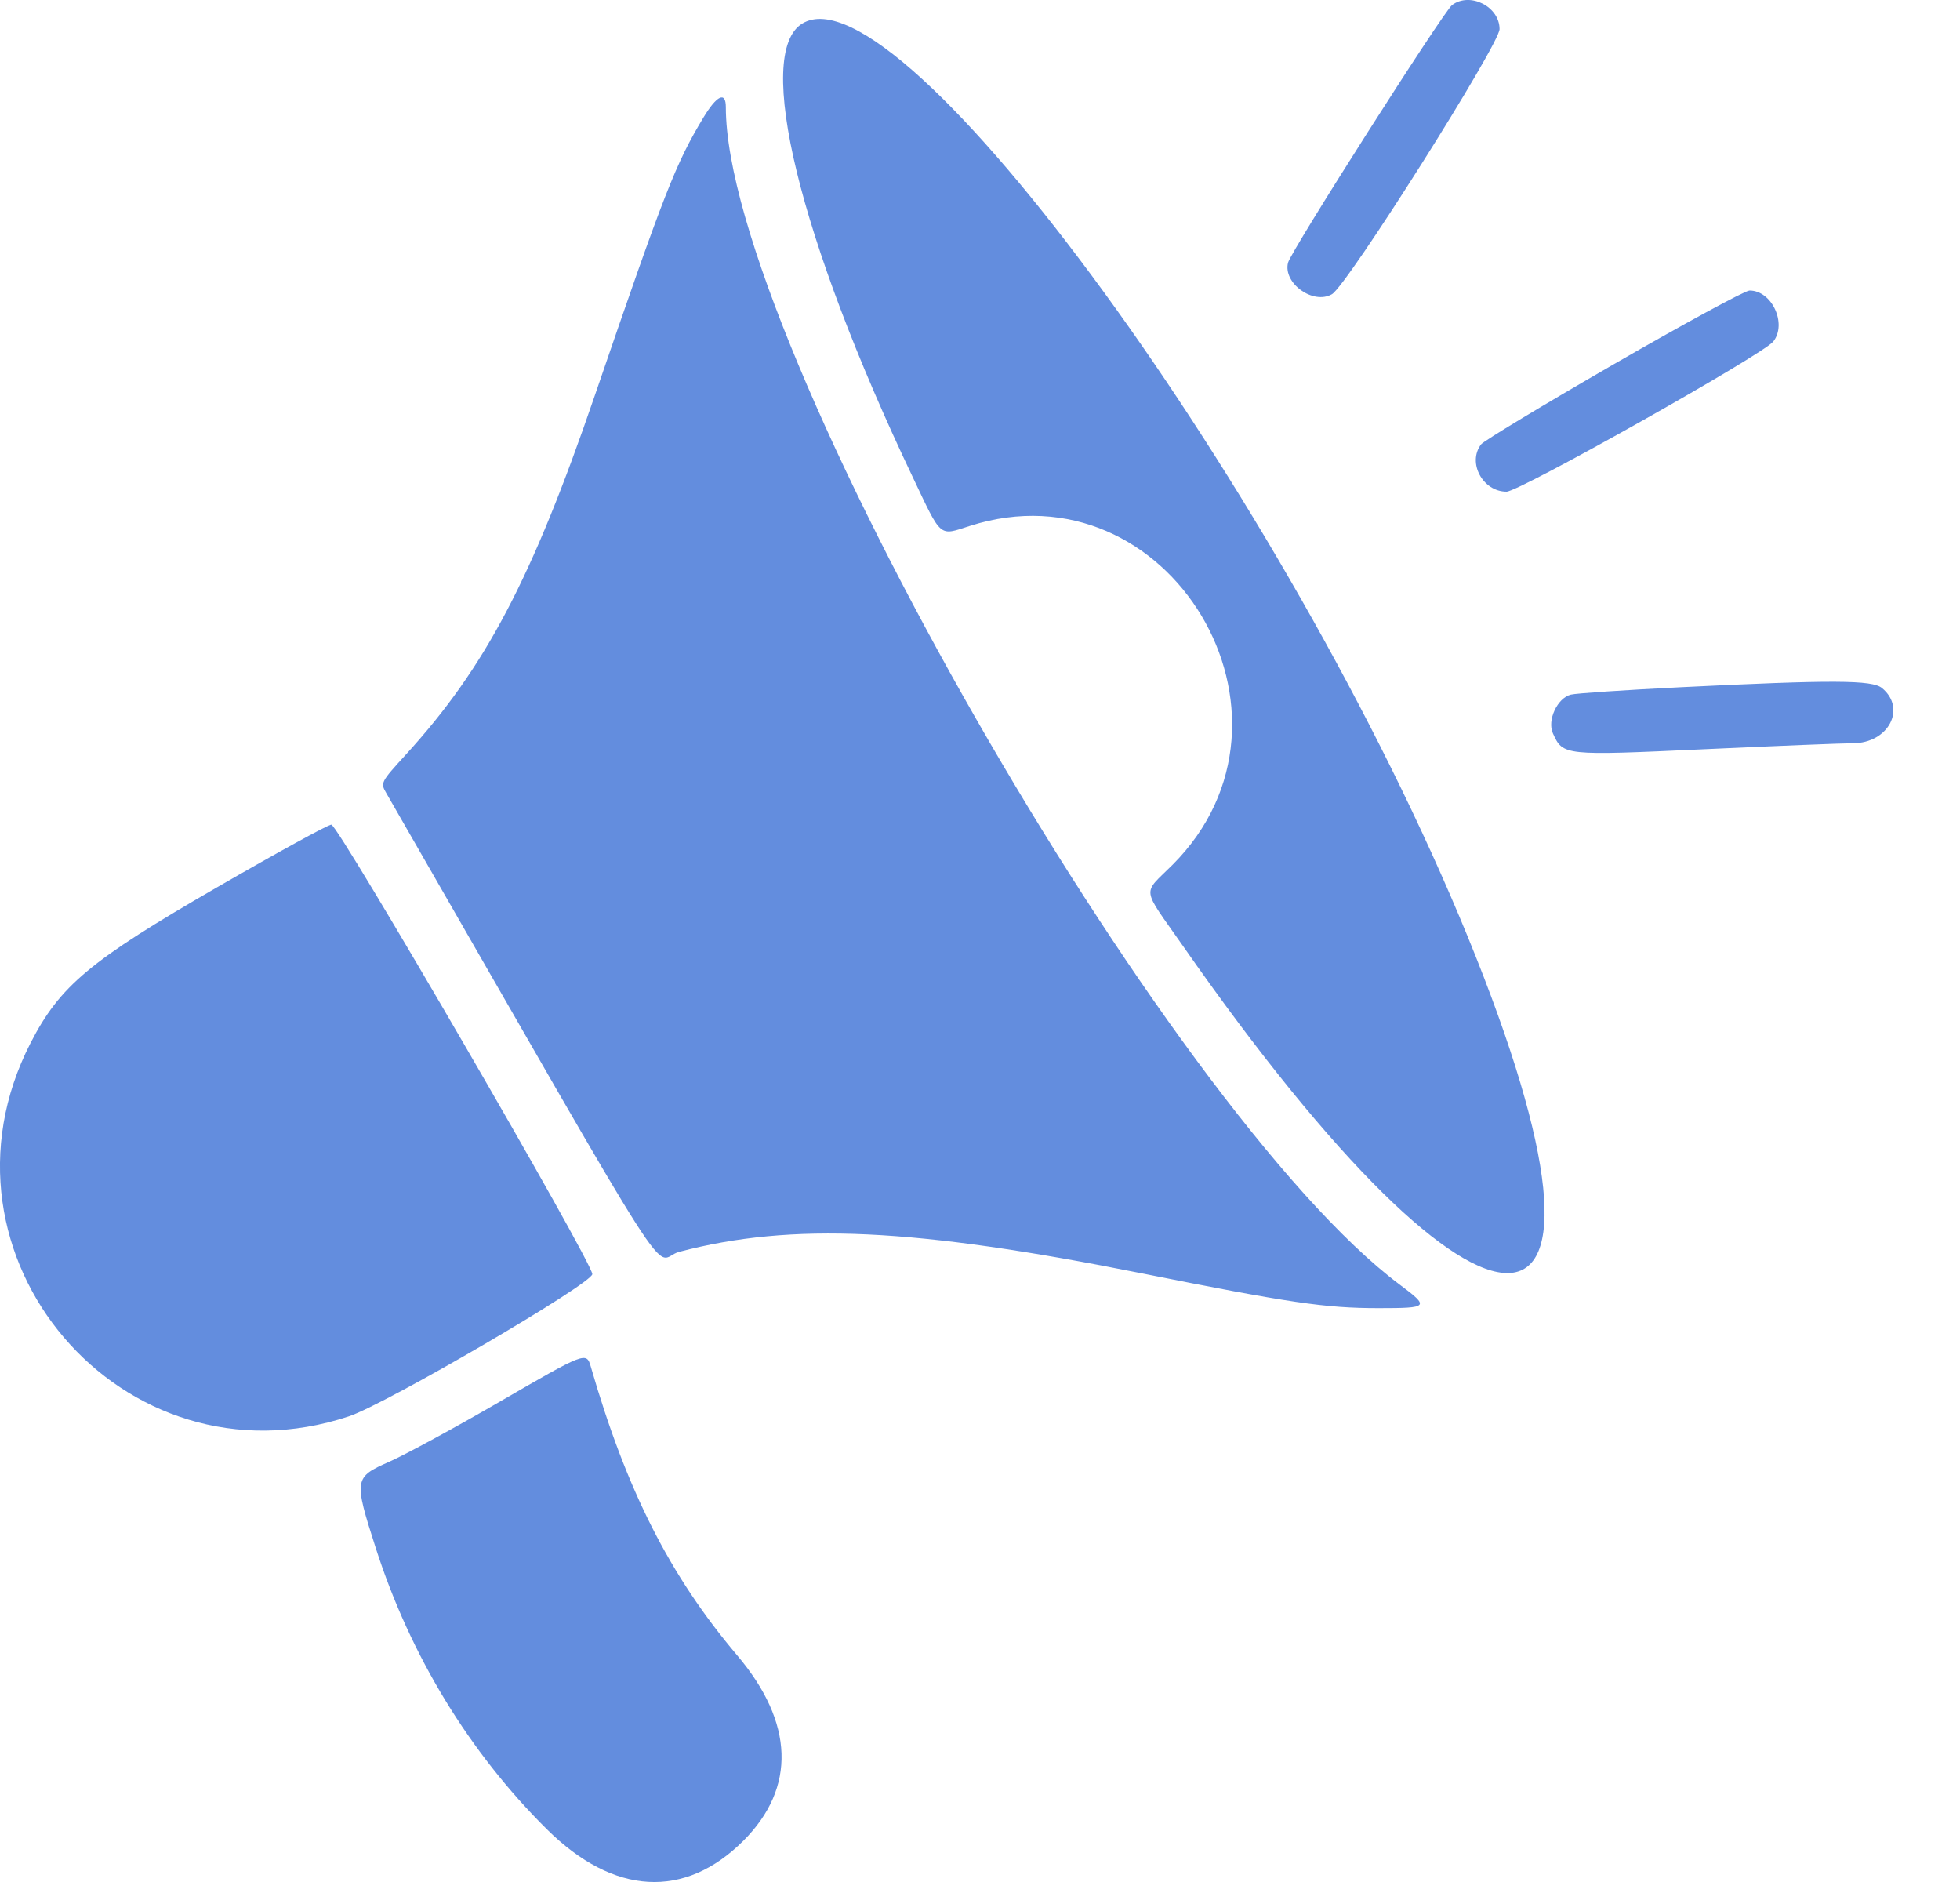 <svg width="25" height="24" viewBox="0 0 25 24" fill="none" xmlns="http://www.w3.org/2000/svg">
<path fill-rule="evenodd" clip-rule="evenodd" d="M18.521 0.065C18.411 0.148 16.466 3.201 16.429 3.35C16.363 3.612 16.75 3.89 16.989 3.752C17.183 3.641 19.127 0.565 19.127 0.371C19.127 0.084 18.749 -0.107 18.521 0.065ZM10.232 0.301C9.618 0.679 10.193 3.04 11.639 6.078C12.016 6.872 11.972 6.834 12.37 6.707C14.909 5.892 16.849 9.135 14.956 11.028C14.567 11.417 14.551 11.293 15.088 12.062C19.006 17.678 21.041 17.612 18.721 11.945C16.411 6.305 11.476 -0.465 10.232 0.301ZM8.974 1.496C8.618 2.086 8.48 2.438 7.587 5.043C6.786 7.381 6.19 8.512 5.181 9.618C4.855 9.975 4.851 9.983 4.926 10.112C8.787 16.826 8.297 16.06 8.663 15.964C10.099 15.586 11.666 15.659 14.562 16.238C16.452 16.615 16.903 16.682 17.585 16.682C18.225 16.682 18.238 16.669 17.856 16.384C14.886 14.164 9.258 4.334 9.258 1.365C9.258 1.162 9.144 1.215 8.974 1.496ZM20.582 4.646C19.687 5.163 18.926 5.622 18.892 5.666C18.713 5.899 18.912 6.27 19.216 6.27C19.38 6.27 22.488 4.521 22.618 4.356C22.798 4.128 22.6 3.703 22.315 3.705C22.258 3.706 21.478 4.129 20.582 4.646ZM21.431 8.764C20.731 8.799 20.103 8.841 20.036 8.858C19.864 8.901 19.732 9.185 19.807 9.351C19.937 9.637 19.94 9.637 21.748 9.554C22.654 9.512 23.502 9.478 23.633 9.478C24.086 9.478 24.321 9.036 24.006 8.775C23.881 8.67 23.38 8.668 21.431 8.764ZM2.769 11.315C1.148 12.25 0.765 12.57 0.389 13.302C-1.002 16.011 1.565 19.02 4.45 18.062C4.924 17.905 7.555 16.368 7.555 16.248C7.555 16.094 4.314 10.514 4.226 10.516C4.184 10.517 3.529 10.876 2.769 11.315ZM6.371 17.877C5.801 18.208 5.168 18.551 4.965 18.641C4.515 18.839 4.511 18.864 4.793 19.742C5.233 21.111 5.985 22.346 6.978 23.33C7.828 24.171 8.734 24.223 9.484 23.472C10.157 22.797 10.129 21.968 9.404 21.111C8.544 20.095 7.992 19.007 7.535 17.426C7.48 17.237 7.465 17.242 6.371 17.877Z" fill="#638DDE"/>
</svg>
